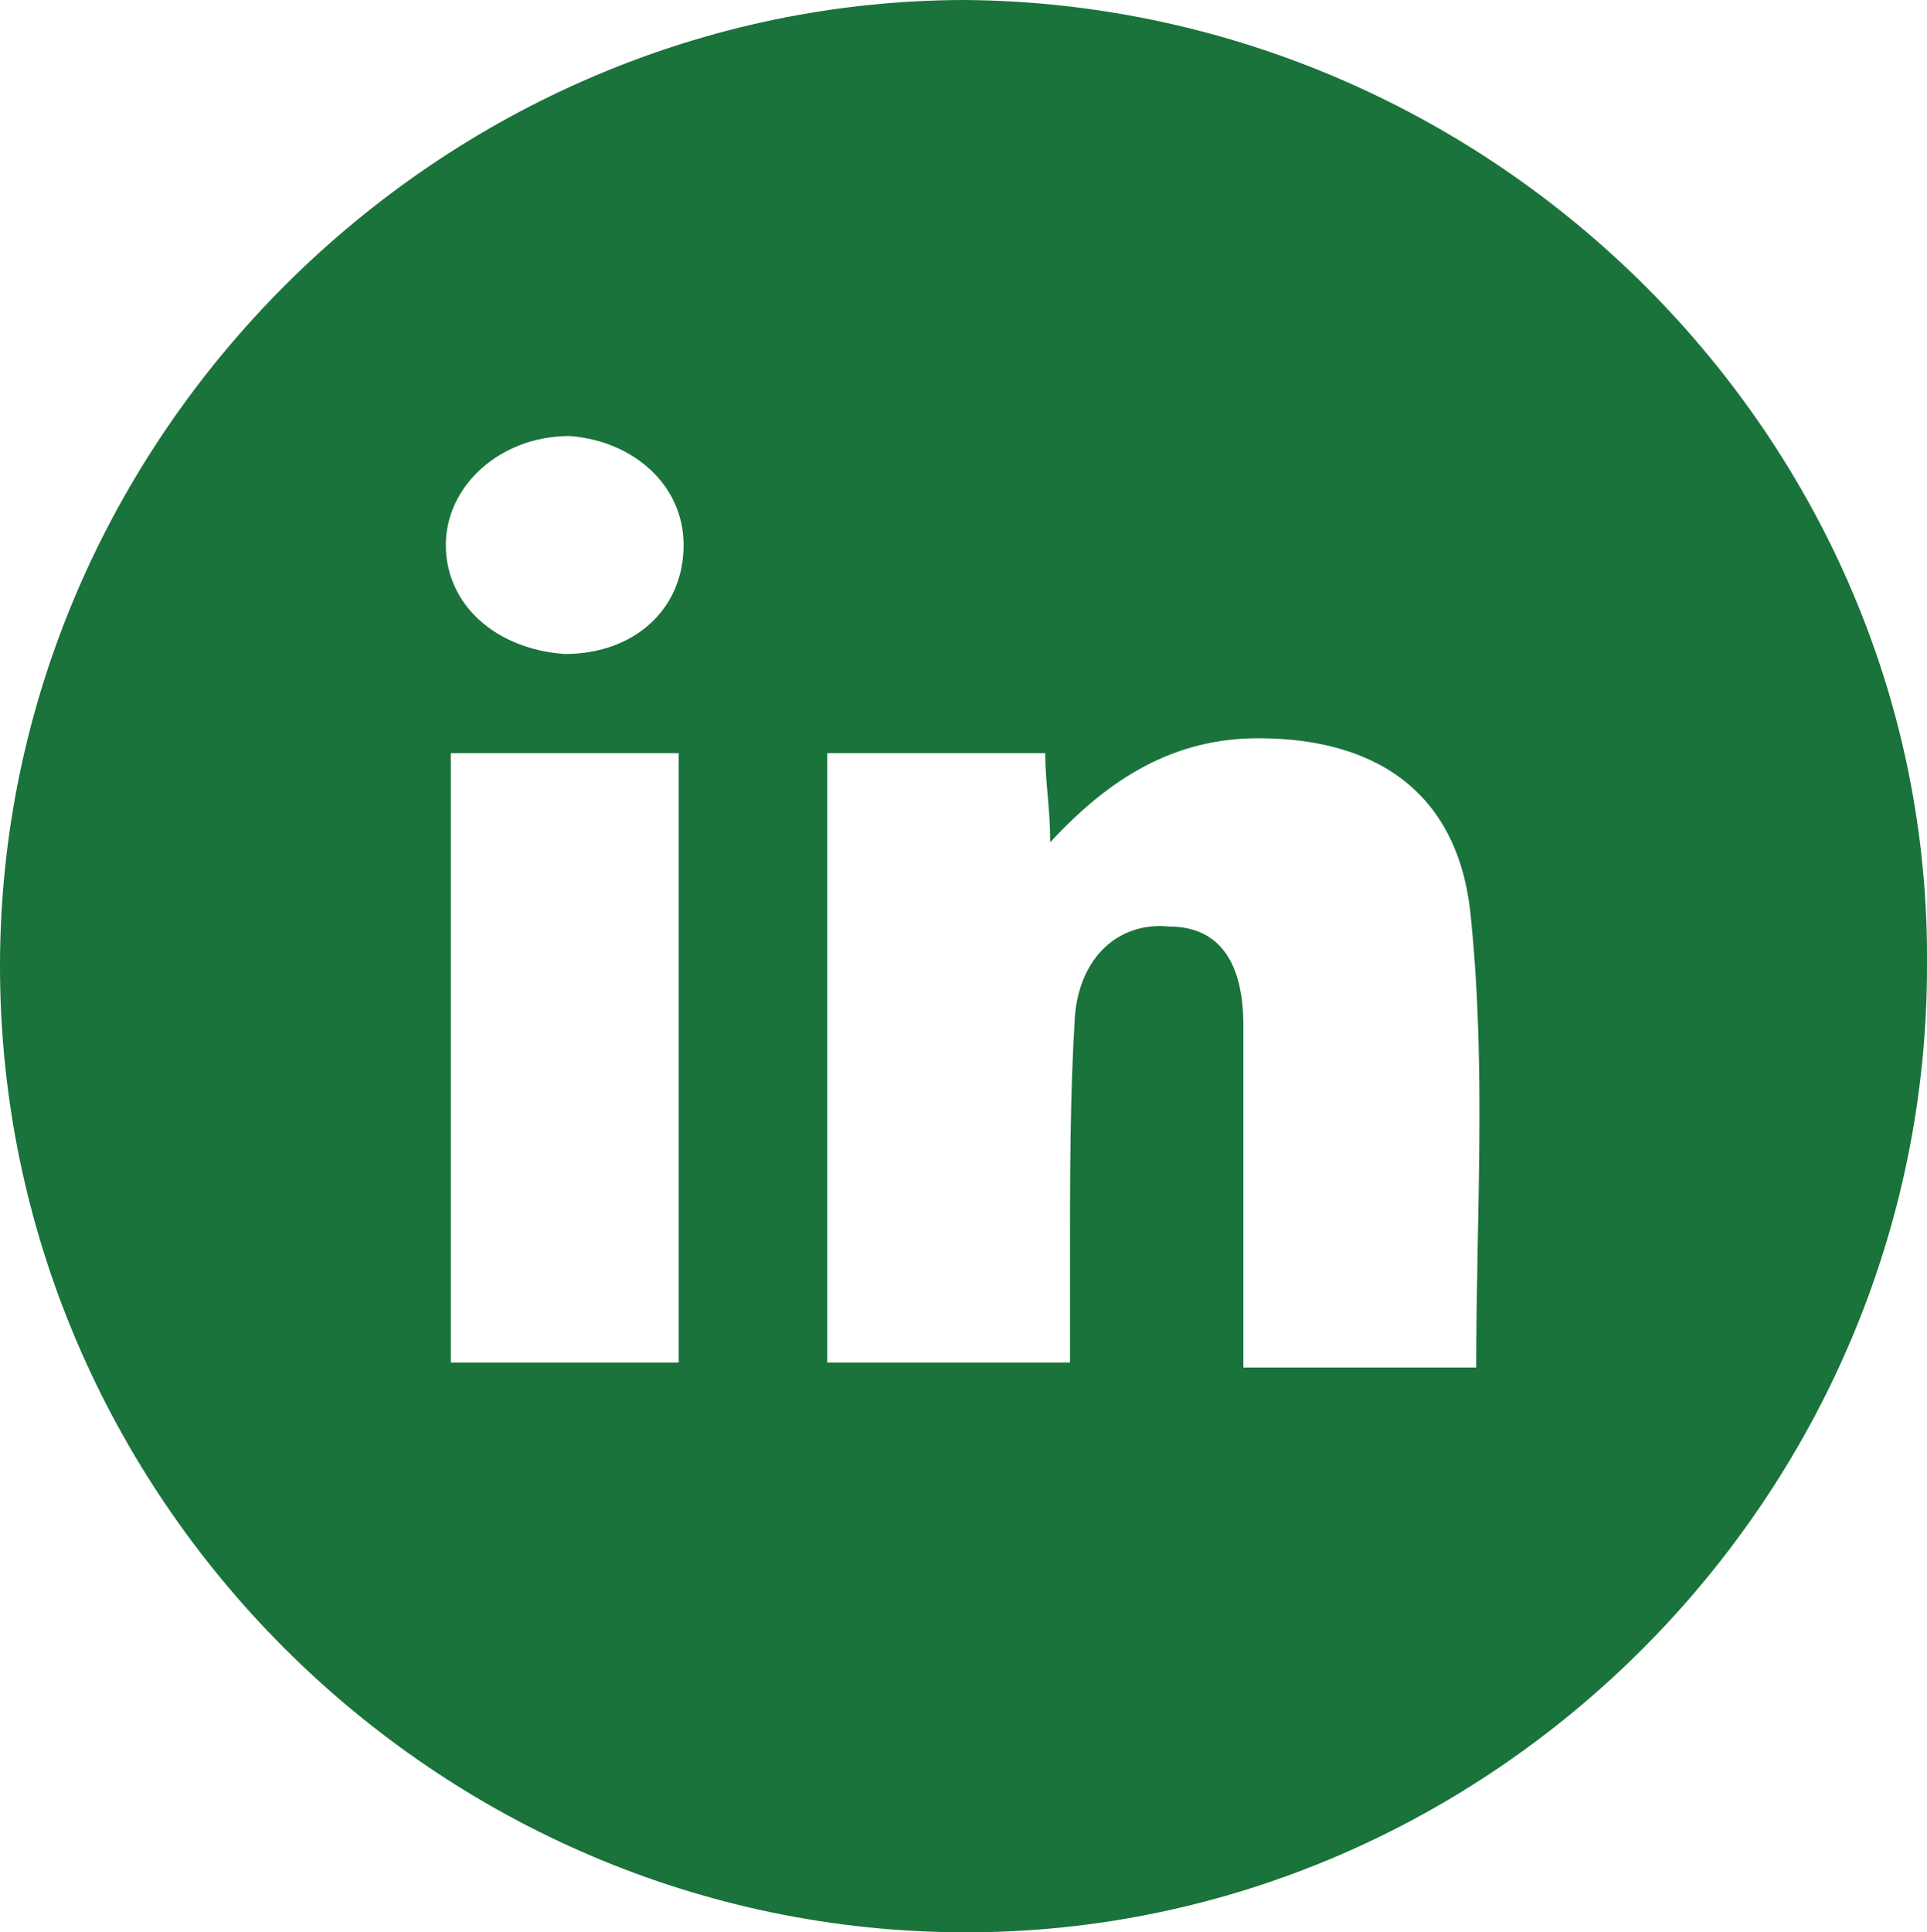 <?xml version="1.0" encoding="utf-8"?>
<!-- Generator: Adobe Illustrator 24.3.0, SVG Export Plug-In . SVG Version: 6.00 Build 0)  -->
<!DOCTYPE svg PUBLIC "-//W3C//DTD SVG 1.1//EN" "http://www.w3.org/Graphics/SVG/1.1/DTD/svg11.dtd">
<svg version="1.1" id="Layer_1" xmlns="http://www.w3.org/2000/svg" xmlns:xlink="http://www.w3.org/1999/xlink" x="0px" y="0px"
	 viewBox="0 0 38.9 39" style="enable-background:new 0 0 38.9 39;" xml:space="preserve">
<path style="fill:#1A733B;" d="M313.6,20c-10.9,0-19.7,8.8-19.7,19.7c0,10.9,8.8,19.7,19.7,19.7c10.9,0,19.7-8.8,19.7-19.7
	C333.4,28.8,324.5,20,313.6,20 M322.6,35.4c0,0.2,0,0.4,0,0.6c0,6-4.6,12.9-12.9,12.9c-2.6,0-4.9-0.7-6.9-2c0.4,0,0.7,0.1,1.1,0.1
	c2.1,0,4.1-0.7,5.6-1.9c-2,0-3.7-1.3-4.2-3.1c0.3,0.1,0.6,0.1,0.9,0.1c0.4,0,0.8-0.1,1.2-0.2c-2.1-0.4-3.6-2.2-3.6-4.4v-0.1
	c0.6,0.3,1.3,0.5,2,0.6c-1.2-0.8-2-2.2-2-3.8c0-0.8,0.2-1.6,0.6-2.3c2.2,2.7,5.6,4.5,9.3,4.7c-0.1-0.3-0.1-0.7-0.1-1
	c0-2.5,2-4.5,4.5-4.5c1.3,0,2.5,0.5,3.3,1.4c1-0.2,2-0.6,2.9-1.1c-0.3,1.1-1.1,1.9-2,2.5c0.9-0.1,1.8-0.4,2.6-0.7
	C324.3,34,323.5,34.8,322.6,35.4"/>
<path style="fill:#1A733B;" d="M276.3,39.9c0,3.5-3,6.4-6.6,6.4c-3.7,0-6.6-2.9-6.6-6.4c0-0.6,0.1-1.2,0.3-1.8h-2v9c0,0.5,0.4,0.8,0.8,0.8
	h14.8c0.5,0,0.8-0.4,0.8-0.8v-9h-1.9C276.2,38.7,276.3,39.3,276.3,39.9"/>
<path style="fill:#1A733B;" d="M269.7,43.9c2.4,0,4.3-1.9,4.3-4.1c0-2.3-1.9-4.1-4.3-4.1c-2.4,0-4.3,1.9-4.3,4.1
	C265.4,42,267.4,43.9,269.7,43.9"/>
<path style="fill:#1A733B;" d="M269.7,20.2c-10.8,0-19.5,8.8-19.5,19.5c0,10.8,8.8,19.5,19.5,19.5c10.8,0,19.5-8.8,19.5-19.5
	C289.2,29,280.5,20.2,269.7,20.2 M280.4,47.7c0,1.5-1.2,2.7-2.7,2.7h-15.8c-1.5,0-2.7-1.2-2.7-2.7V31.8c0-1.5,1.2-2.7,2.7-2.7h15.8
	c1.5,0,2.7,1.2,2.7,2.7V47.7z"/>
<path style="fill:#1A733B;" d="M274.6,35.7h2.4c0.5,0,1-0.4,1-1v-2.3c0-0.5-0.4-1-1-1h-2.4c-0.5,0-1,0.4-1,1v2.3
	C273.6,35.2,274,35.7,274.6,35.7"/>
<path style="fill:#1A733B;" d="M224.5,20.3c-10.8,0-19.5,8.7-19.5,19.5s8.7,19.5,19.5,19.5c10.8,0,19.5-8.7,19.5-19.5S235.2,20.3,224.5,20.3
	 M230.5,39.6h-3.7v13.7h-5.6V39.7h-3.1V35h3V31c0-3.7,2.8-4.8,5.4-4.8h4.3v4.7h-2.5c-0.1,0-1.6-0.1-1.6,1.4c0,0.6,0,2.7,0,2.7h4.1
	L230.5,39.6z"/>
<path style="fill:#1A733B;" d="M360.2,20.1c-10.8,0-19.6,8.8-19.6,19.6c0,10.8,8.8,19.6,19.6,19.6s19.6-8.8,19.6-19.6
	C379.8,28.9,371.1,20.1,360.2,20.1 M376.2,43.4c-2.1,0.7-4.2,1.2-6.4,1.6c0.4-1.7,0.6-3.5,0.6-5.2c0-1.8-0.2-3.5-0.6-5.2
	c2.2,0.4,4.3,0.9,6.4,1.6c0.3,1.2,0.4,2.4,0.4,3.7S376.5,42.2,376.2,43.4 M360.3,56.2L360.3,56.2L360.3,56.2c-3-2.3-5.1-5.2-6.4-8.3
	c2.1,0.2,4.2,0.4,6.4,0.4c2,0,4.1-0.2,6.1-0.4C365.1,51,363.1,53.9,360.3,56.2 M360.3,45.9c-2.4,0-4.8-0.2-7.2-0.5
	c-0.5-1.8-0.8-3.7-0.8-5.6c0-1.9,0.3-3.8,0.8-5.6c2.4-0.3,4.8-0.5,7.2-0.5c2.3,0,4.7,0.2,7,0.5c0.5,1.8,0.8,3.7,0.8,5.6
	c0,1.9-0.3,3.8-0.8,5.6C364.9,45.7,362.6,45.9,360.3,45.9 M343.8,39.8c0-1.3,0.2-2.5,0.4-3.6c2-0.6,4.1-1.1,6.2-1.5
	c-0.4,1.7-0.6,3.4-0.6,5.2c0,1.7,0.2,3.5,0.6,5.2c-2.1-0.4-4.2-0.9-6.2-1.5C344,42.2,343.8,41,343.8,39.8 M360.2,23.3L360.2,23.3
	h0.1c2.8,2.3,4.9,5.2,6.1,8.3c-2-0.2-4.1-0.4-6.1-0.4c-2.1,0-4.3,0.2-6.4,0.4C355.2,28.5,357.3,25.6,360.2,23.3 M375.4,33.4
	c-2.1-0.6-4.2-1.1-6.3-1.4c-1-2.9-2.7-5.7-4.9-8.1c2.9,0.7,5.5,2.2,7.6,4.3C373.3,29.6,374.5,31.4,375.4,33.4 M348.6,28.1
	c2-2,4.6-3.5,7.5-4.3c-2.2,2.4-3.9,5.2-4.9,8.1c-2.1,0.3-4.1,0.8-6.1,1.4C345.9,31.4,347.1,29.6,348.6,28.1 M345.1,46.1
	c2,0.6,4,1.1,6.1,1.4c1,3,2.7,5.7,4.9,8.1c-2.9-0.7-5.4-2.2-7.5-4.3C347.1,49.9,345.9,48.1,345.1,46.1 M371.8,51.4
	c-2.1,2.1-4.7,3.6-7.6,4.3c2.2-2.4,3.8-5.2,4.9-8.1c2.1-0.3,4.2-0.8,6.3-1.4C374.5,48.1,373.3,49.9,371.8,51.4"/>
<path style="fill:#1A733B;" d="M19.5,39C8.8,39,0,30.2,0,19.5C0,8.8,8.9,0,19.5,0C30.2,0.1,39,8.9,38.9,19.5C38.9,30.2,30.1,39,19.5,39
	 M16.9,27.5h4.7c0-0.8,0-1.5,0-2.2c0-1.6,0-3.2,0.1-4.8c0.1-1.2,0.9-1.9,1.9-1.8c1,0,1.5,0.7,1.5,2c0,1.9,0,3.7,0,5.6v1.3h4.7
	c0-3,0.2-6-0.1-9c-0.2-2.5-1.8-3.7-4.3-3.7c-1.7,0-3,0.8-4.2,2.1c0-0.7-0.1-1.2-0.1-1.8h-4.4V27.5z M9.1,27.5h4.6V15.2H9.1V27.5z
	 M11.4,13.2c1.4,0,2.4-0.9,2.4-2.2c0-1.2-1-2.1-2.3-2.2C10.1,8.8,9,9.8,9,11C9,12.2,10,13.1,11.4,13.2"/>
</svg>

